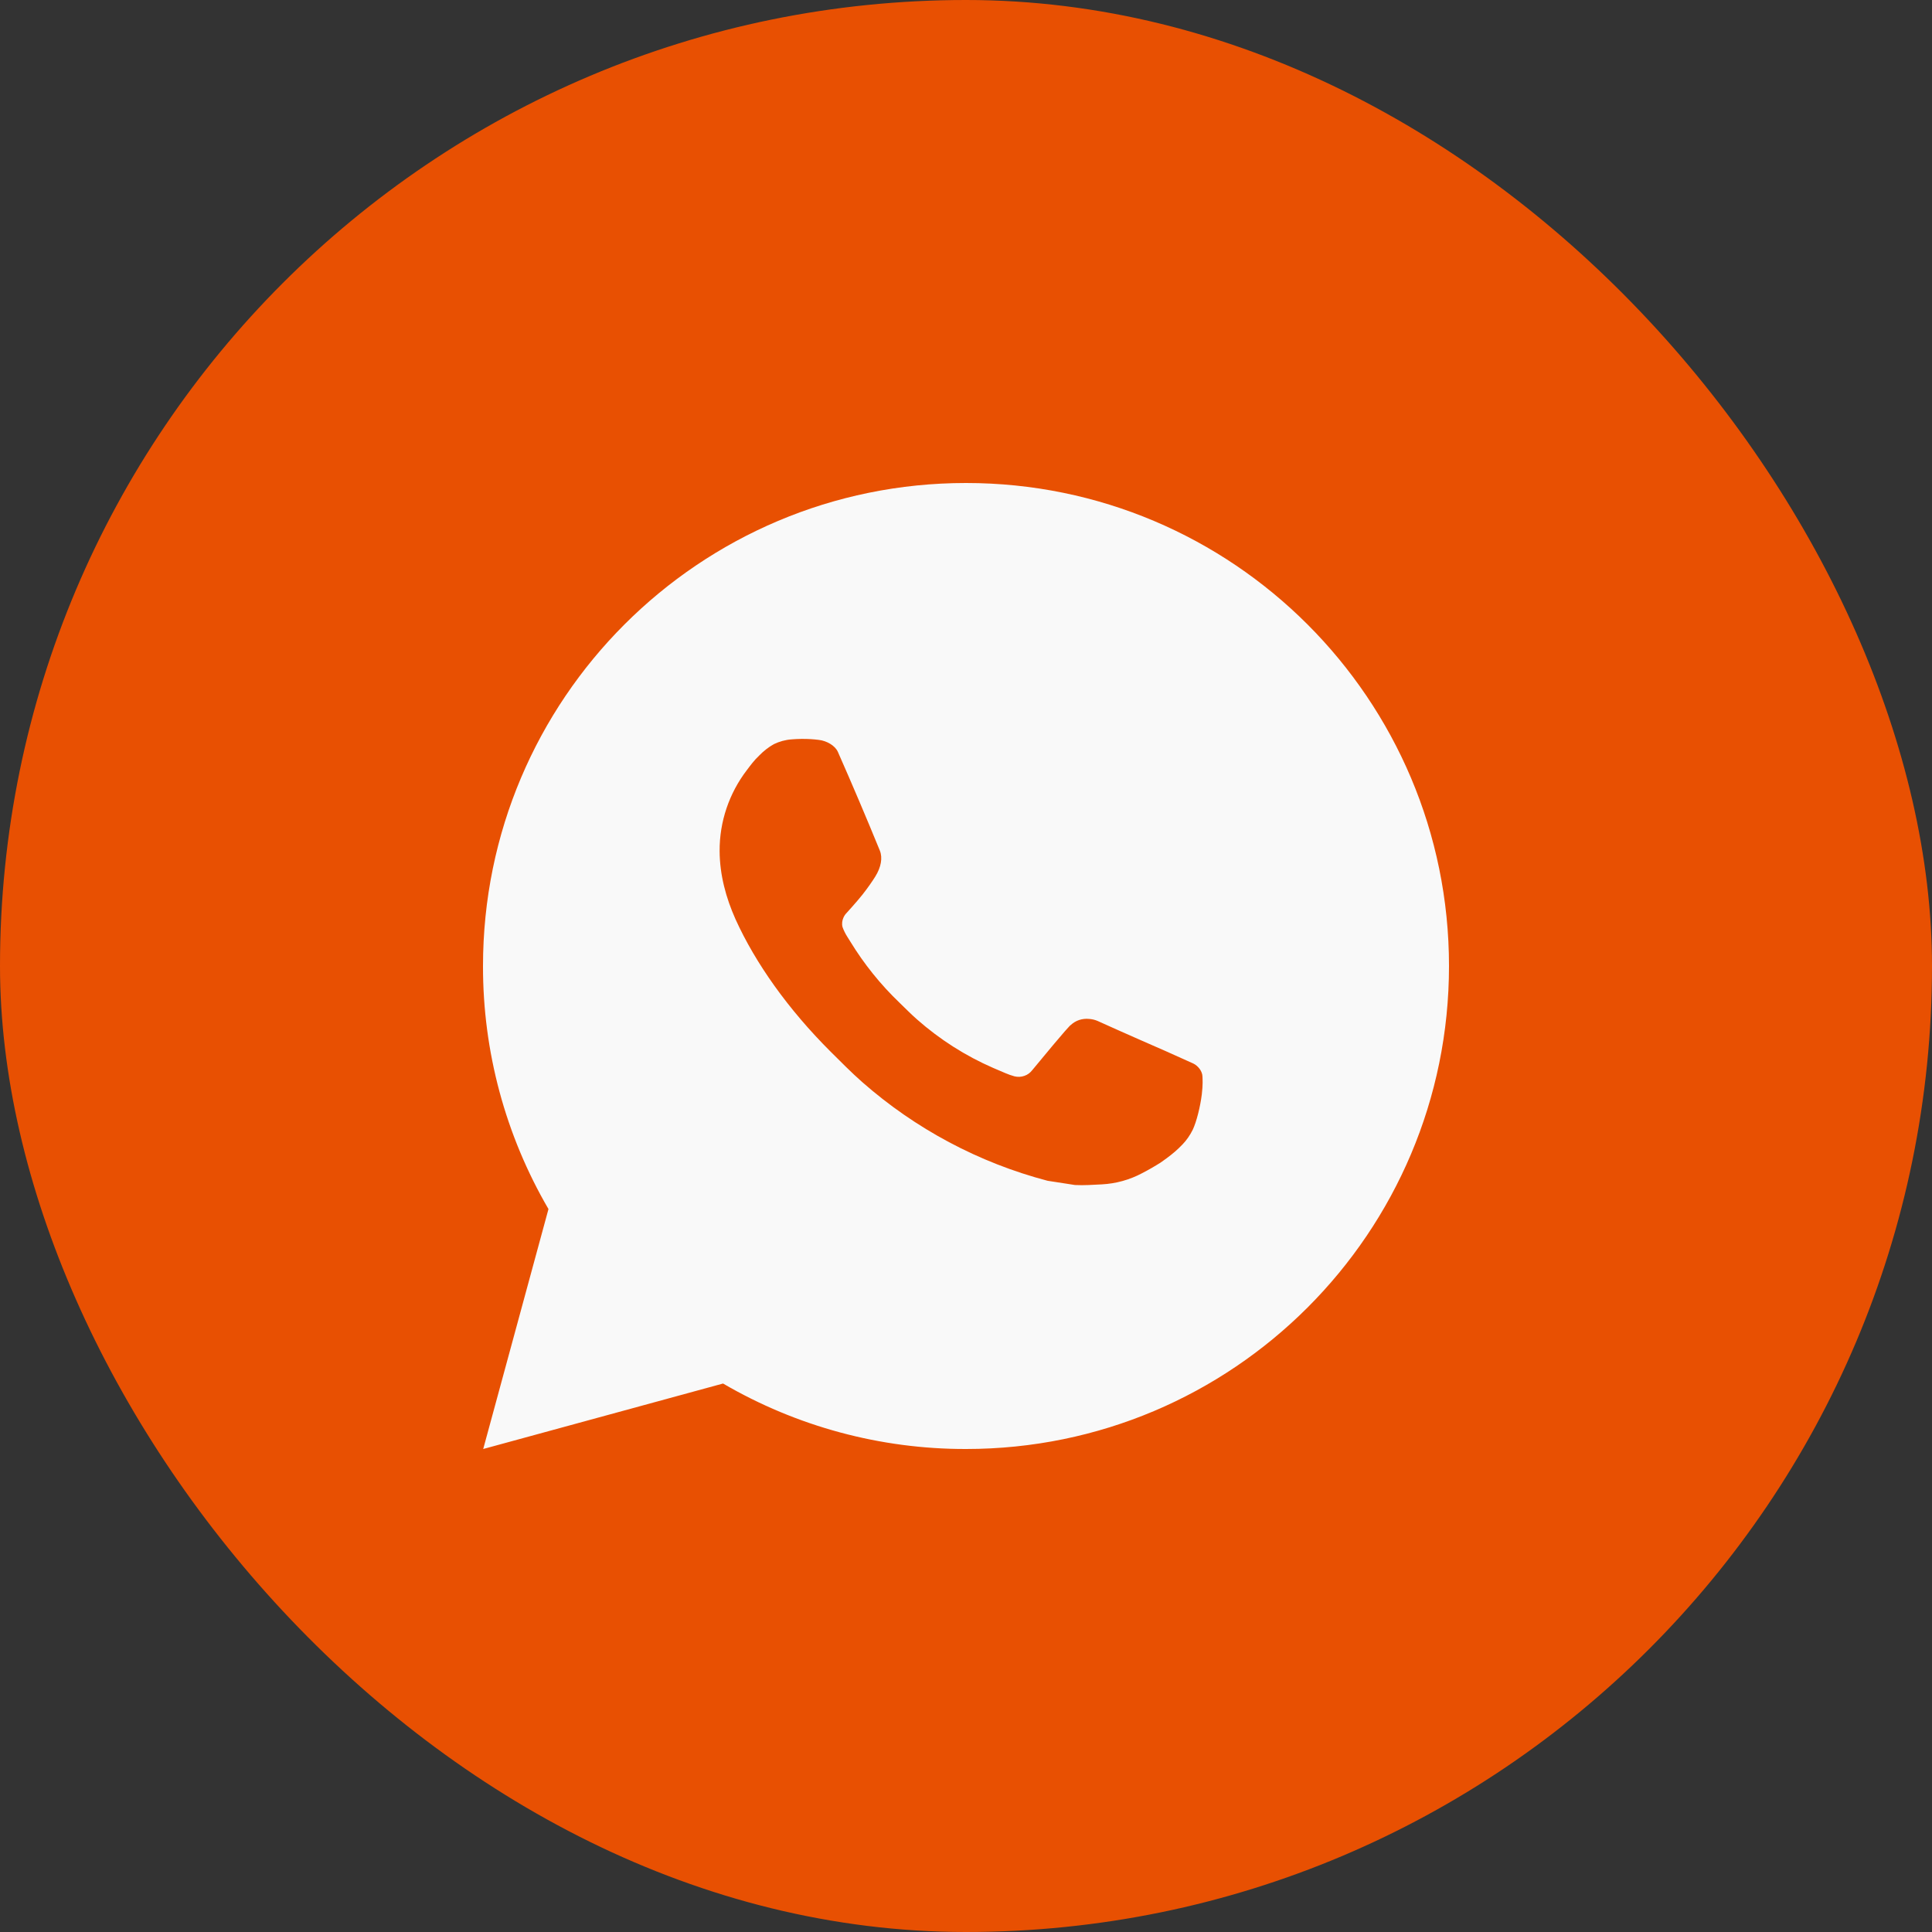 <?xml version="1.0" encoding="UTF-8"?> <svg xmlns="http://www.w3.org/2000/svg" width="36" height="36" viewBox="0 0 36 36" fill="none"><rect x="0" y="0" width="36" height="36" fill="#333333" stroke="none"/><rect width="36" height="36" rx="18" fill="#E85002"></rect><path d="M18 9C22.971 9 27 13.029 27 18C27 22.971 22.971 27 18 27C16.41 27.003 14.847 26.582 13.473 25.78L9.004 27L10.22 22.529C9.418 21.154 8.997 19.591 9 18C9 13.029 13.029 9 18 9ZM14.933 13.77L14.753 13.777C14.636 13.785 14.523 13.816 14.418 13.867C14.32 13.923 14.231 13.992 14.153 14.072C14.045 14.174 13.984 14.262 13.918 14.348C13.586 14.781 13.406 15.312 13.409 15.858C13.411 16.299 13.526 16.728 13.706 17.13C14.074 17.942 14.68 18.801 15.479 19.598C15.672 19.789 15.861 19.982 16.064 20.161C17.057 21.035 18.241 21.666 19.52 22.002L20.031 22.081C20.198 22.09 20.364 22.077 20.532 22.069C20.794 22.055 21.05 21.984 21.281 21.861C21.399 21.8 21.514 21.734 21.626 21.663C21.626 21.663 21.664 21.637 21.739 21.582C21.86 21.492 21.935 21.428 22.036 21.323C22.111 21.245 22.174 21.154 22.225 21.051C22.295 20.904 22.365 20.624 22.394 20.391C22.415 20.213 22.409 20.116 22.406 20.056C22.403 19.959 22.323 19.859 22.235 19.817L21.712 19.582C21.712 19.582 20.929 19.241 20.45 19.023C20.4 19.002 20.346 18.989 20.291 18.986C20.23 18.98 20.168 18.987 20.109 19.006C20.05 19.026 19.996 19.058 19.951 19.101C19.947 19.099 19.886 19.15 19.236 19.939C19.198 19.989 19.147 20.027 19.088 20.047C19.029 20.068 18.965 20.071 18.904 20.056C18.846 20.04 18.788 20.02 18.733 19.996C18.621 19.949 18.582 19.931 18.506 19.899C17.989 19.674 17.511 19.369 17.088 18.996C16.975 18.897 16.87 18.789 16.762 18.685C16.408 18.346 16.099 17.962 15.844 17.544L15.79 17.458C15.753 17.4 15.722 17.338 15.699 17.274C15.665 17.141 15.754 17.035 15.754 17.035C15.754 17.035 15.972 16.796 16.074 16.666C16.173 16.54 16.257 16.418 16.311 16.331C16.417 16.16 16.45 15.984 16.394 15.848C16.142 15.232 15.882 14.62 15.613 14.011C15.56 13.891 15.403 13.804 15.259 13.787C15.211 13.781 15.162 13.776 15.114 13.773C14.993 13.766 14.872 13.767 14.751 13.776L14.933 13.77Z" fill="#F9F9F9"></path></svg> 